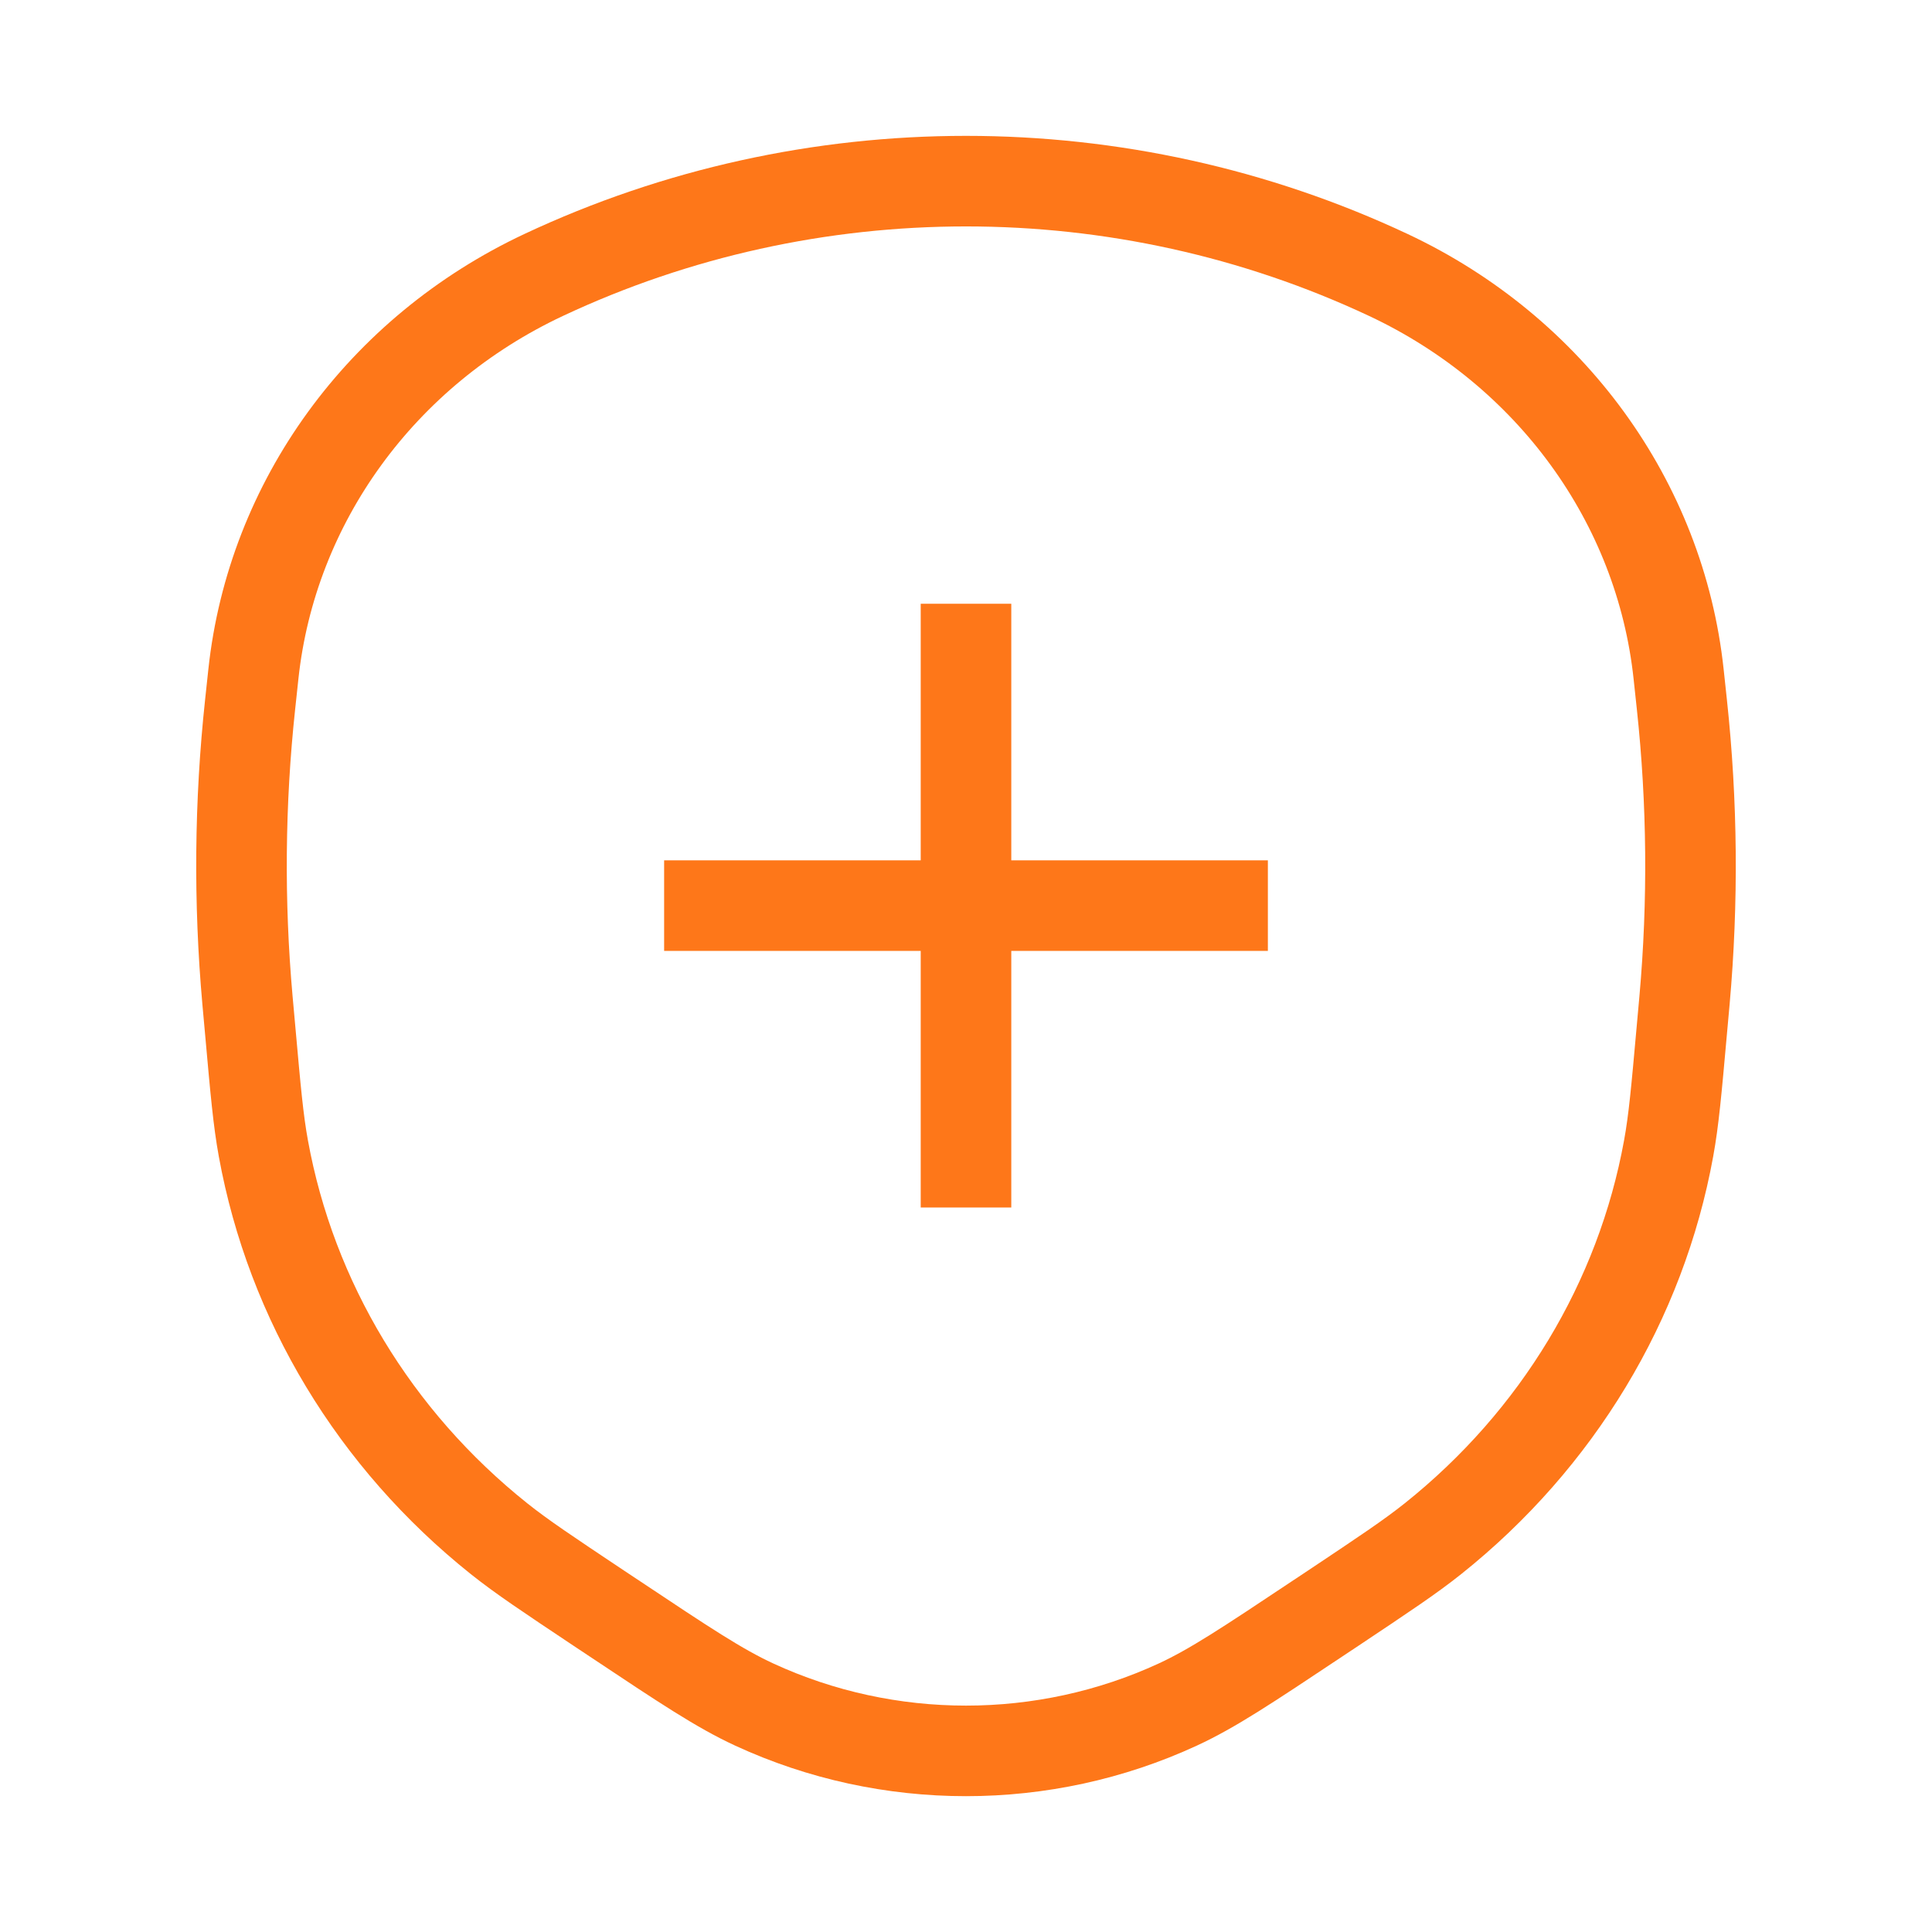 <svg width="32" height="32" viewBox="0 0 32 32" fill="none" xmlns="http://www.w3.org/2000/svg">
<path d="M21.813 26.815L22.084 26.635C22.931 26.07 23.355 25.788 23.734 25.486C25.794 23.842 27.178 21.55 27.638 19.02C27.723 18.554 27.767 18.061 27.855 17.076L27.901 16.567C28.046 14.936 28.032 13.295 27.857 11.667L27.803 11.163C27.497 8.314 25.681 5.816 22.997 4.555C18.583 2.482 13.417 2.482 9.003 4.555C6.319 5.816 4.503 8.314 4.197 11.163L4.143 11.667C3.968 13.295 3.954 14.936 4.099 16.567L4.145 17.076C4.233 18.061 4.277 18.554 4.362 19.02C4.822 21.55 6.206 23.842 8.266 25.486C8.645 25.788 9.069 26.07 9.916 26.635L10.187 26.815C11.339 27.582 11.915 27.966 12.493 28.233C14.709 29.256 17.291 29.256 19.507 28.233C20.085 27.966 20.661 27.582 21.813 26.815Z" stroke="#FE7719" stroke-width="1.5"/>
<path d="M16 10V20" stroke="#FE7719" stroke-width="1.5"/>
<path d="M11 15H21" stroke="#FE7719" stroke-width="1.5"/>
</svg>
